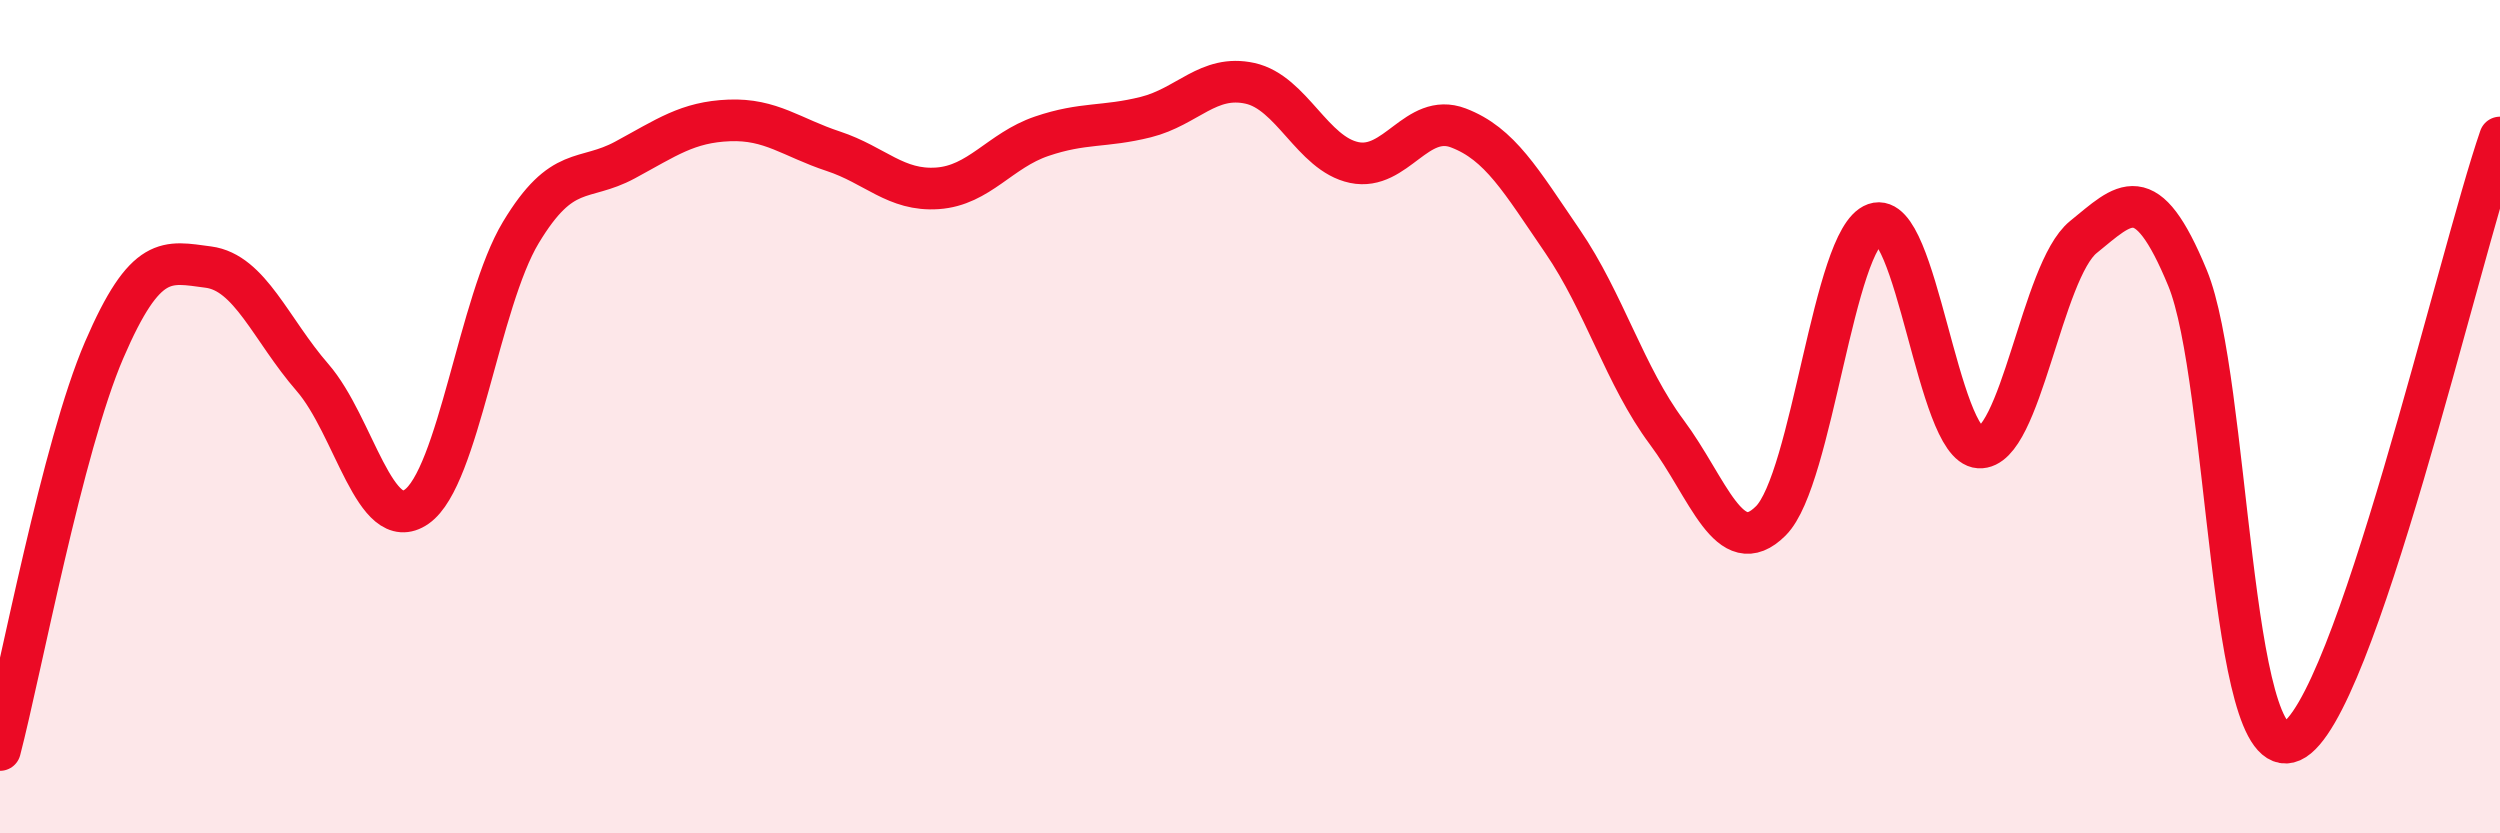 
    <svg width="60" height="20" viewBox="0 0 60 20" xmlns="http://www.w3.org/2000/svg">
      <path
        d="M 0,18 C 0.5,16.08 1.5,10.72 2.5,8.4 C 3.5,6.08 4,6.28 5,6.41 C 6,6.54 6.5,7.91 7.5,9.06 C 8.5,10.21 9,12.86 10,12.16 C 11,11.46 11.5,7.24 12.5,5.58 C 13.5,3.92 14,4.38 15,3.84 C 16,3.3 16.5,2.93 17.5,2.89 C 18.5,2.85 19,3.3 20,3.63 C 21,3.96 21.5,4.59 22.5,4.52 C 23.5,4.45 24,3.61 25,3.27 C 26,2.93 26.5,3.06 27.5,2.81 C 28.5,2.56 29,1.78 30,2 C 31,2.22 31.5,3.69 32.5,3.9 C 33.5,4.11 34,2.69 35,3.07 C 36,3.45 36.5,4.33 37.5,5.79 C 38.5,7.25 39,9.03 40,10.37 C 41,11.71 41.5,13.5 42.5,12.5 C 43.5,11.5 44,5.72 45,5.37 C 46,5.02 46.5,10.68 47.5,10.74 C 48.5,10.8 49,6.5 50,5.69 C 51,4.88 51.5,4.25 52.5,6.67 C 53.5,9.09 53.5,18.46 55,17.79 C 56.5,17.12 59,6.2 60,3.3L60 20L0 20Z"
        fill="#EB0A25"
        opacity="0.1"
        stroke-linecap="round"
        stroke-linejoin="round"
      />
      <path
        d="M 0,18 C 0.5,16.08 1.5,10.72 2.5,8.4 C 3.5,6.08 4,6.28 5,6.41 C 6,6.54 6.5,7.91 7.5,9.06 C 8.5,10.21 9,12.86 10,12.16 C 11,11.46 11.5,7.24 12.5,5.58 C 13.5,3.92 14,4.38 15,3.84 C 16,3.3 16.5,2.93 17.5,2.89 C 18.5,2.85 19,3.3 20,3.63 C 21,3.96 21.5,4.59 22.5,4.52 C 23.5,4.45 24,3.61 25,3.27 C 26,2.93 26.5,3.06 27.5,2.81 C 28.5,2.56 29,1.78 30,2 C 31,2.22 31.5,3.69 32.5,3.9 C 33.5,4.11 34,2.69 35,3.07 C 36,3.45 36.5,4.33 37.5,5.79 C 38.5,7.25 39,9.03 40,10.37 C 41,11.71 41.5,13.5 42.5,12.5 C 43.5,11.5 44,5.72 45,5.37 C 46,5.02 46.5,10.68 47.5,10.74 C 48.5,10.8 49,6.5 50,5.69 C 51,4.88 51.5,4.25 52.5,6.67 C 53.5,9.09 53.5,18.46 55,17.79 C 56.5,17.12 59,6.2 60,3.3"
        stroke="#EB0A25"
        stroke-width="1"
        fill="none"
        stroke-linecap="round"
        stroke-linejoin="round"
      />
    </svg>
  